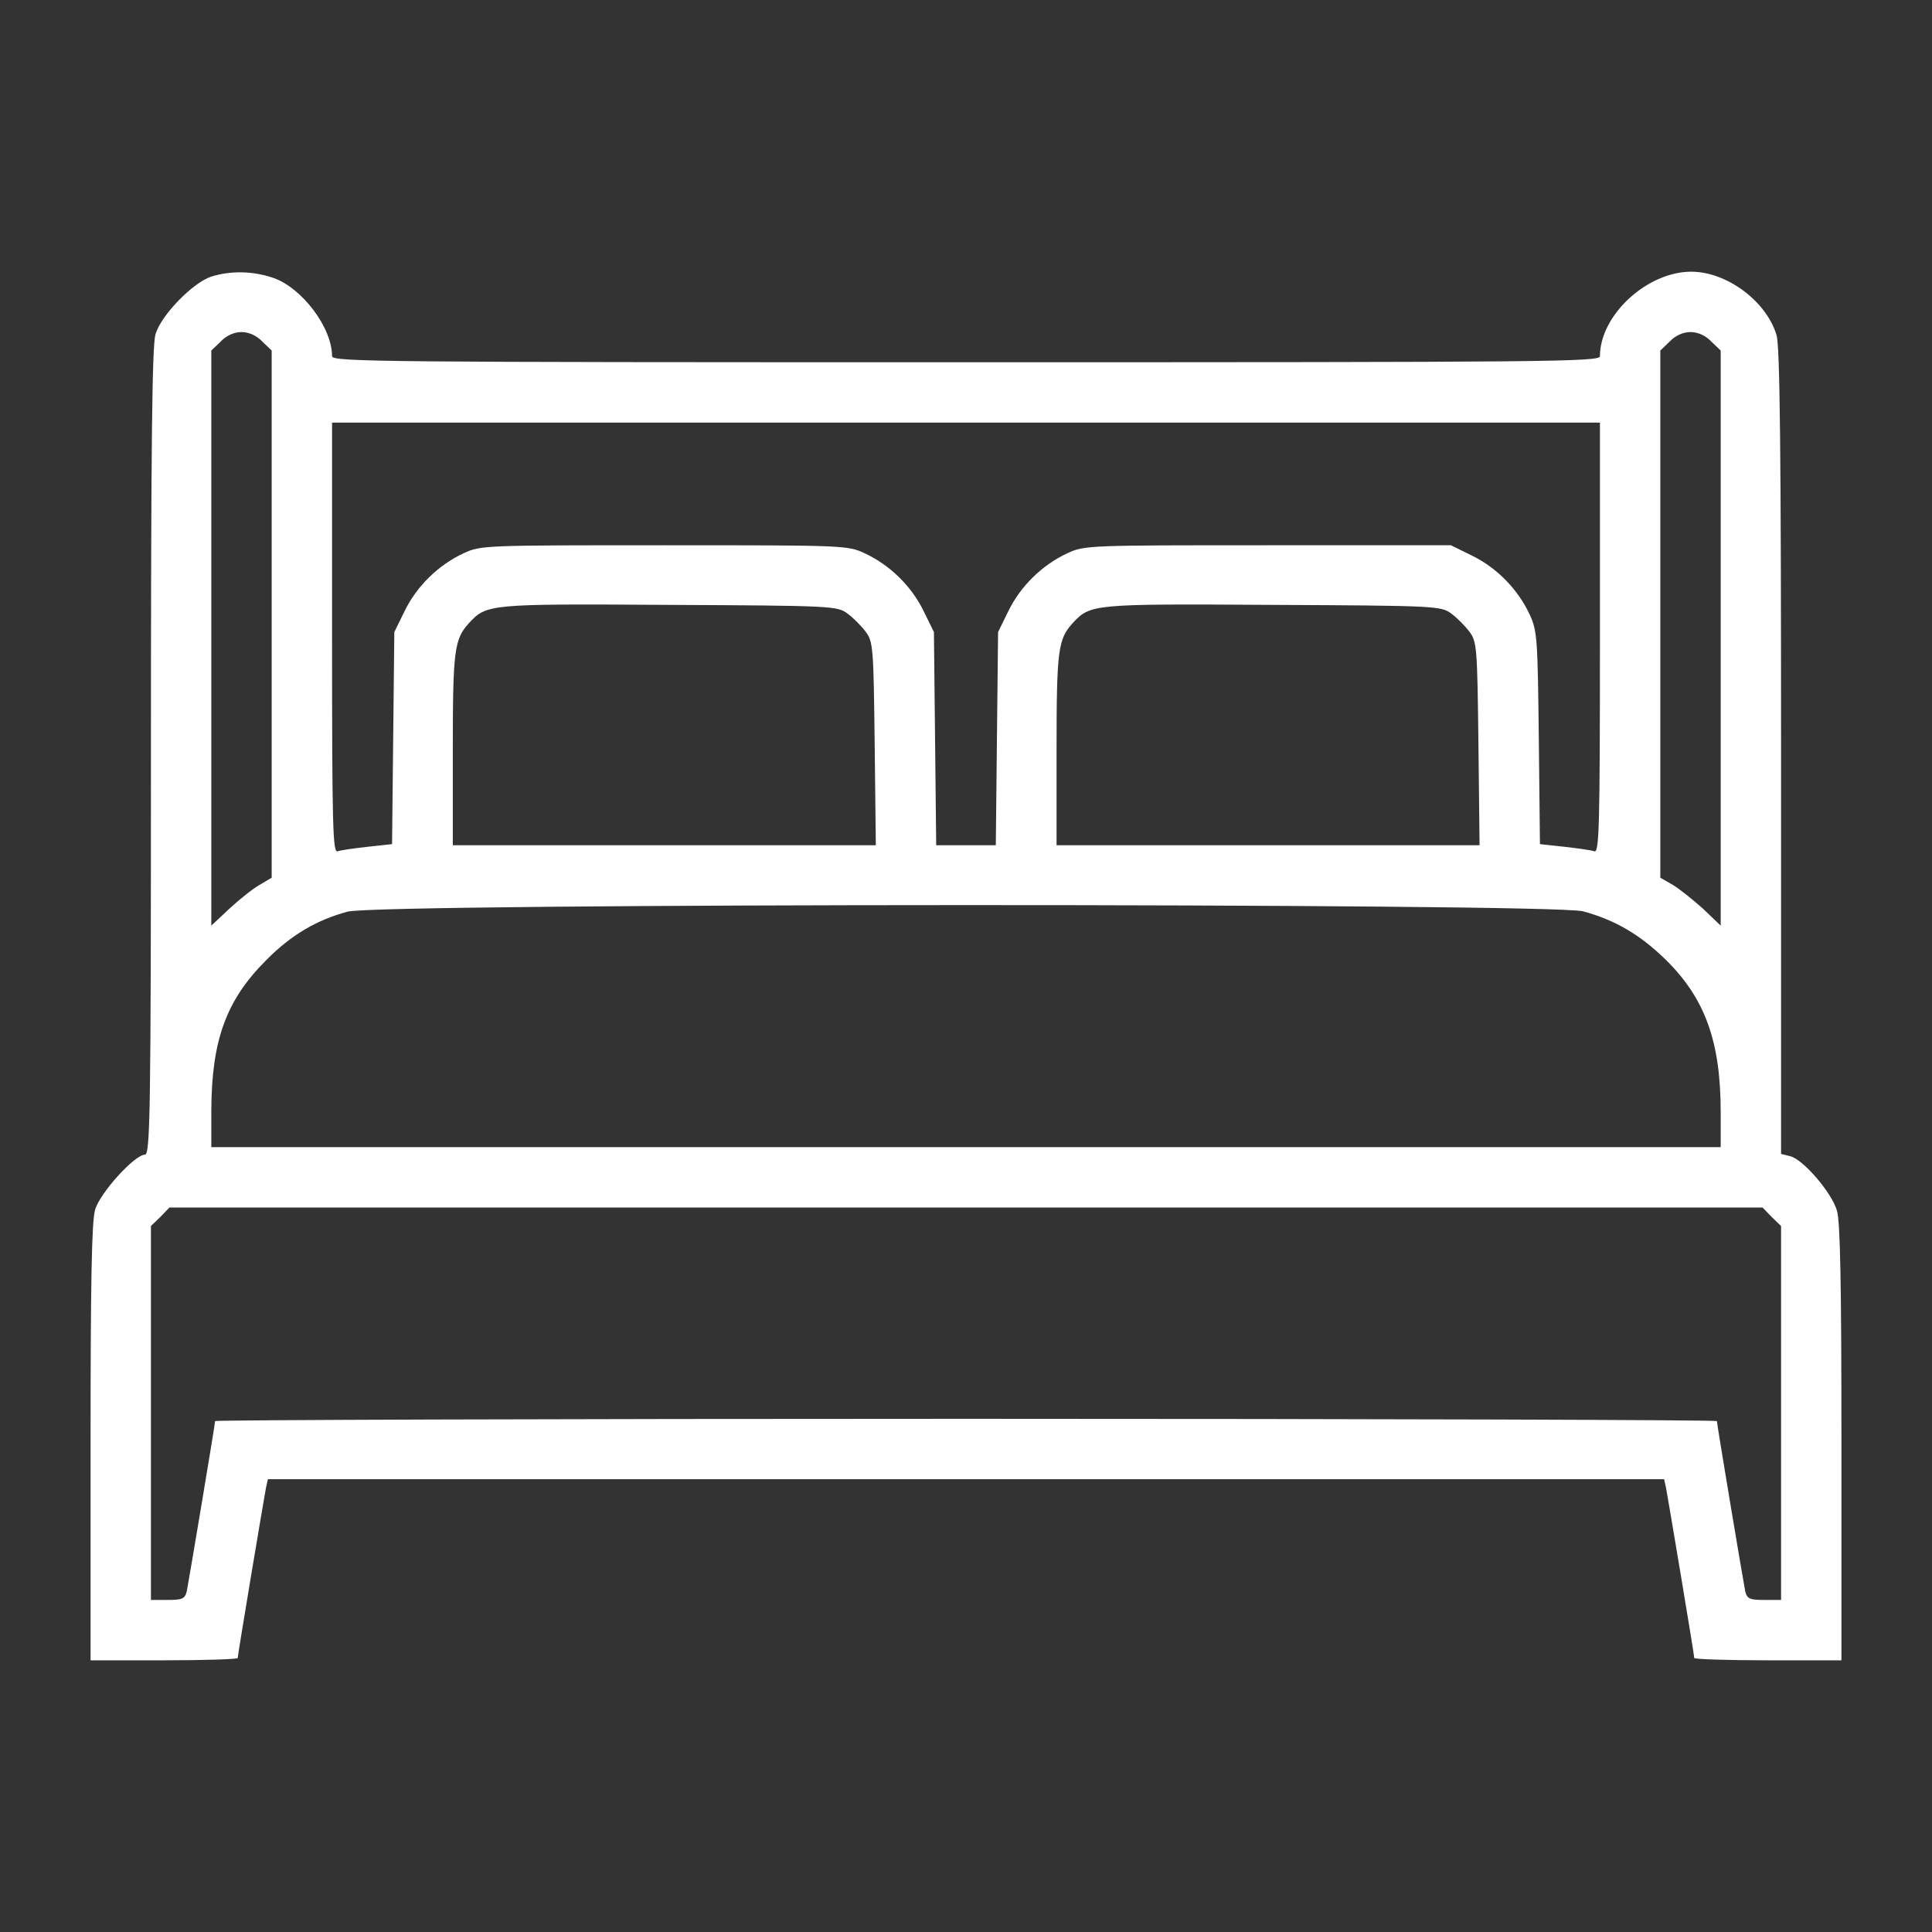 <svg version="1.0" xmlns="http://www.w3.org/2000/svg" width="512" height="512" viewBox="0 0 512 512" preserveAspectRatio="xMidYMid meet">
<rect x="0" y="0" width="512" height="512" fill="#333333" stroke="none"/>
<g transform="translate(0,512) scale(0.1,-0.1)" fill="#ffffff" stroke="none">
<path d="M560 4387 c-49 -16 -133 -102 -148 -153 -9 -31 -12 -300 -12 -1108 0
-961 -2 -1066 -16 -1066 -27 0 -119 -101 -132 -146 -9 -30 -12 -194 -12 -618
l0 -576 195 0 c107 0 195 3 195 6 0 9 70 426 75 452 l5 22 1850 0 1850 0 5
-22 c5 -26 75 -443 75 -452 0 -3 88 -6 195 -6 l195 0 0 576 c0 417 -3 588 -12
616 -14 48 -90 136 -124 144 l-24 6 0 1065 c0 794 -3 1076 -12 1105 -27 90
-132 168 -226 168 -117 0 -242 -115 -242 -224 0 -15 -132 -16 -1680 -16 -1548
0 -1680 1 -1680 16 0 76 -80 182 -157 208 -53 18 -112 19 -163 3z m135 -172
l25 -24 0 -698 0 -699 -32 -19 c-18 -10 -54 -39 -80 -63 l-48 -45 0 762 0 762
25 24 c15 16 36 25 55 25 19 0 40 -9 55 -25z m3840 0 l25 -24 0 -762 0 -762
-47 45 c-27 24 -63 53 -80 63 l-33 19 0 699 0 698 25 24 c15 16 36 25 55 25
19 0 40 -9 55 -25z m-295 -786 c0 -506 -2 -570 -15 -565 -8 3 -44 8 -80 12
l-64 7 -3 281 c-3 262 -4 284 -24 327 -31 67 -87 124 -152 156 l-57 28 -485 0
c-474 0 -486 0 -531 -21 -67 -31 -124 -87 -156 -152 l-28 -57 -3 -282 -3 -283
-79 0 -79 0 -3 283 -3 282 -28 57 c-32 65 -89 121 -156 152 -45 21 -57 21
-531 21 -474 0 -486 0 -531 -21 -67 -31 -124 -87 -156 -152 l-28 -57 -3 -281
-3 -281 -64 -7 c-36 -4 -72 -9 -80 -12 -13 -5 -15 59 -15 565 l0 571 1680 0
1680 0 0 -571z m-1994 65 c15 -11 37 -33 48 -48 20 -26 21 -43 24 -297 l3
-269 -561 0 -560 0 0 254 c0 264 4 292 43 335 47 50 50 51 529 48 434 -2 447
-3 474 -23z m1600 0 c15 -11 37 -33 48 -48 20 -26 21 -43 24 -297 l3 -269
-561 0 -560 0 0 254 c0 264 4 292 43 335 47 50 50 51 529 48 434 -2 447 -3
474 -23z m349 -789 c85 -23 152 -62 221 -130 103 -102 144 -216 144 -402 l0
-93 -2000 0 -2000 0 0 98 c1 185 39 291 145 397 66 67 134 107 216 129 84 23
3187 23 3274 1z m500 -810 l25 -24 0 -496 0 -495 -45 0 c-38 0 -45 3 -50 23
-5 25 -75 442 -75 451 0 3 -895 6 -1990 6 -1094 0 -1990 -3 -1990 -6 0 -9 -70
-426 -75 -451 -5 -20 -12 -23 -50 -23 l-45 0 0 495 0 496 25 24 24 25 2111 0
2111 0 24 -25z"/>
</g>
</svg>
